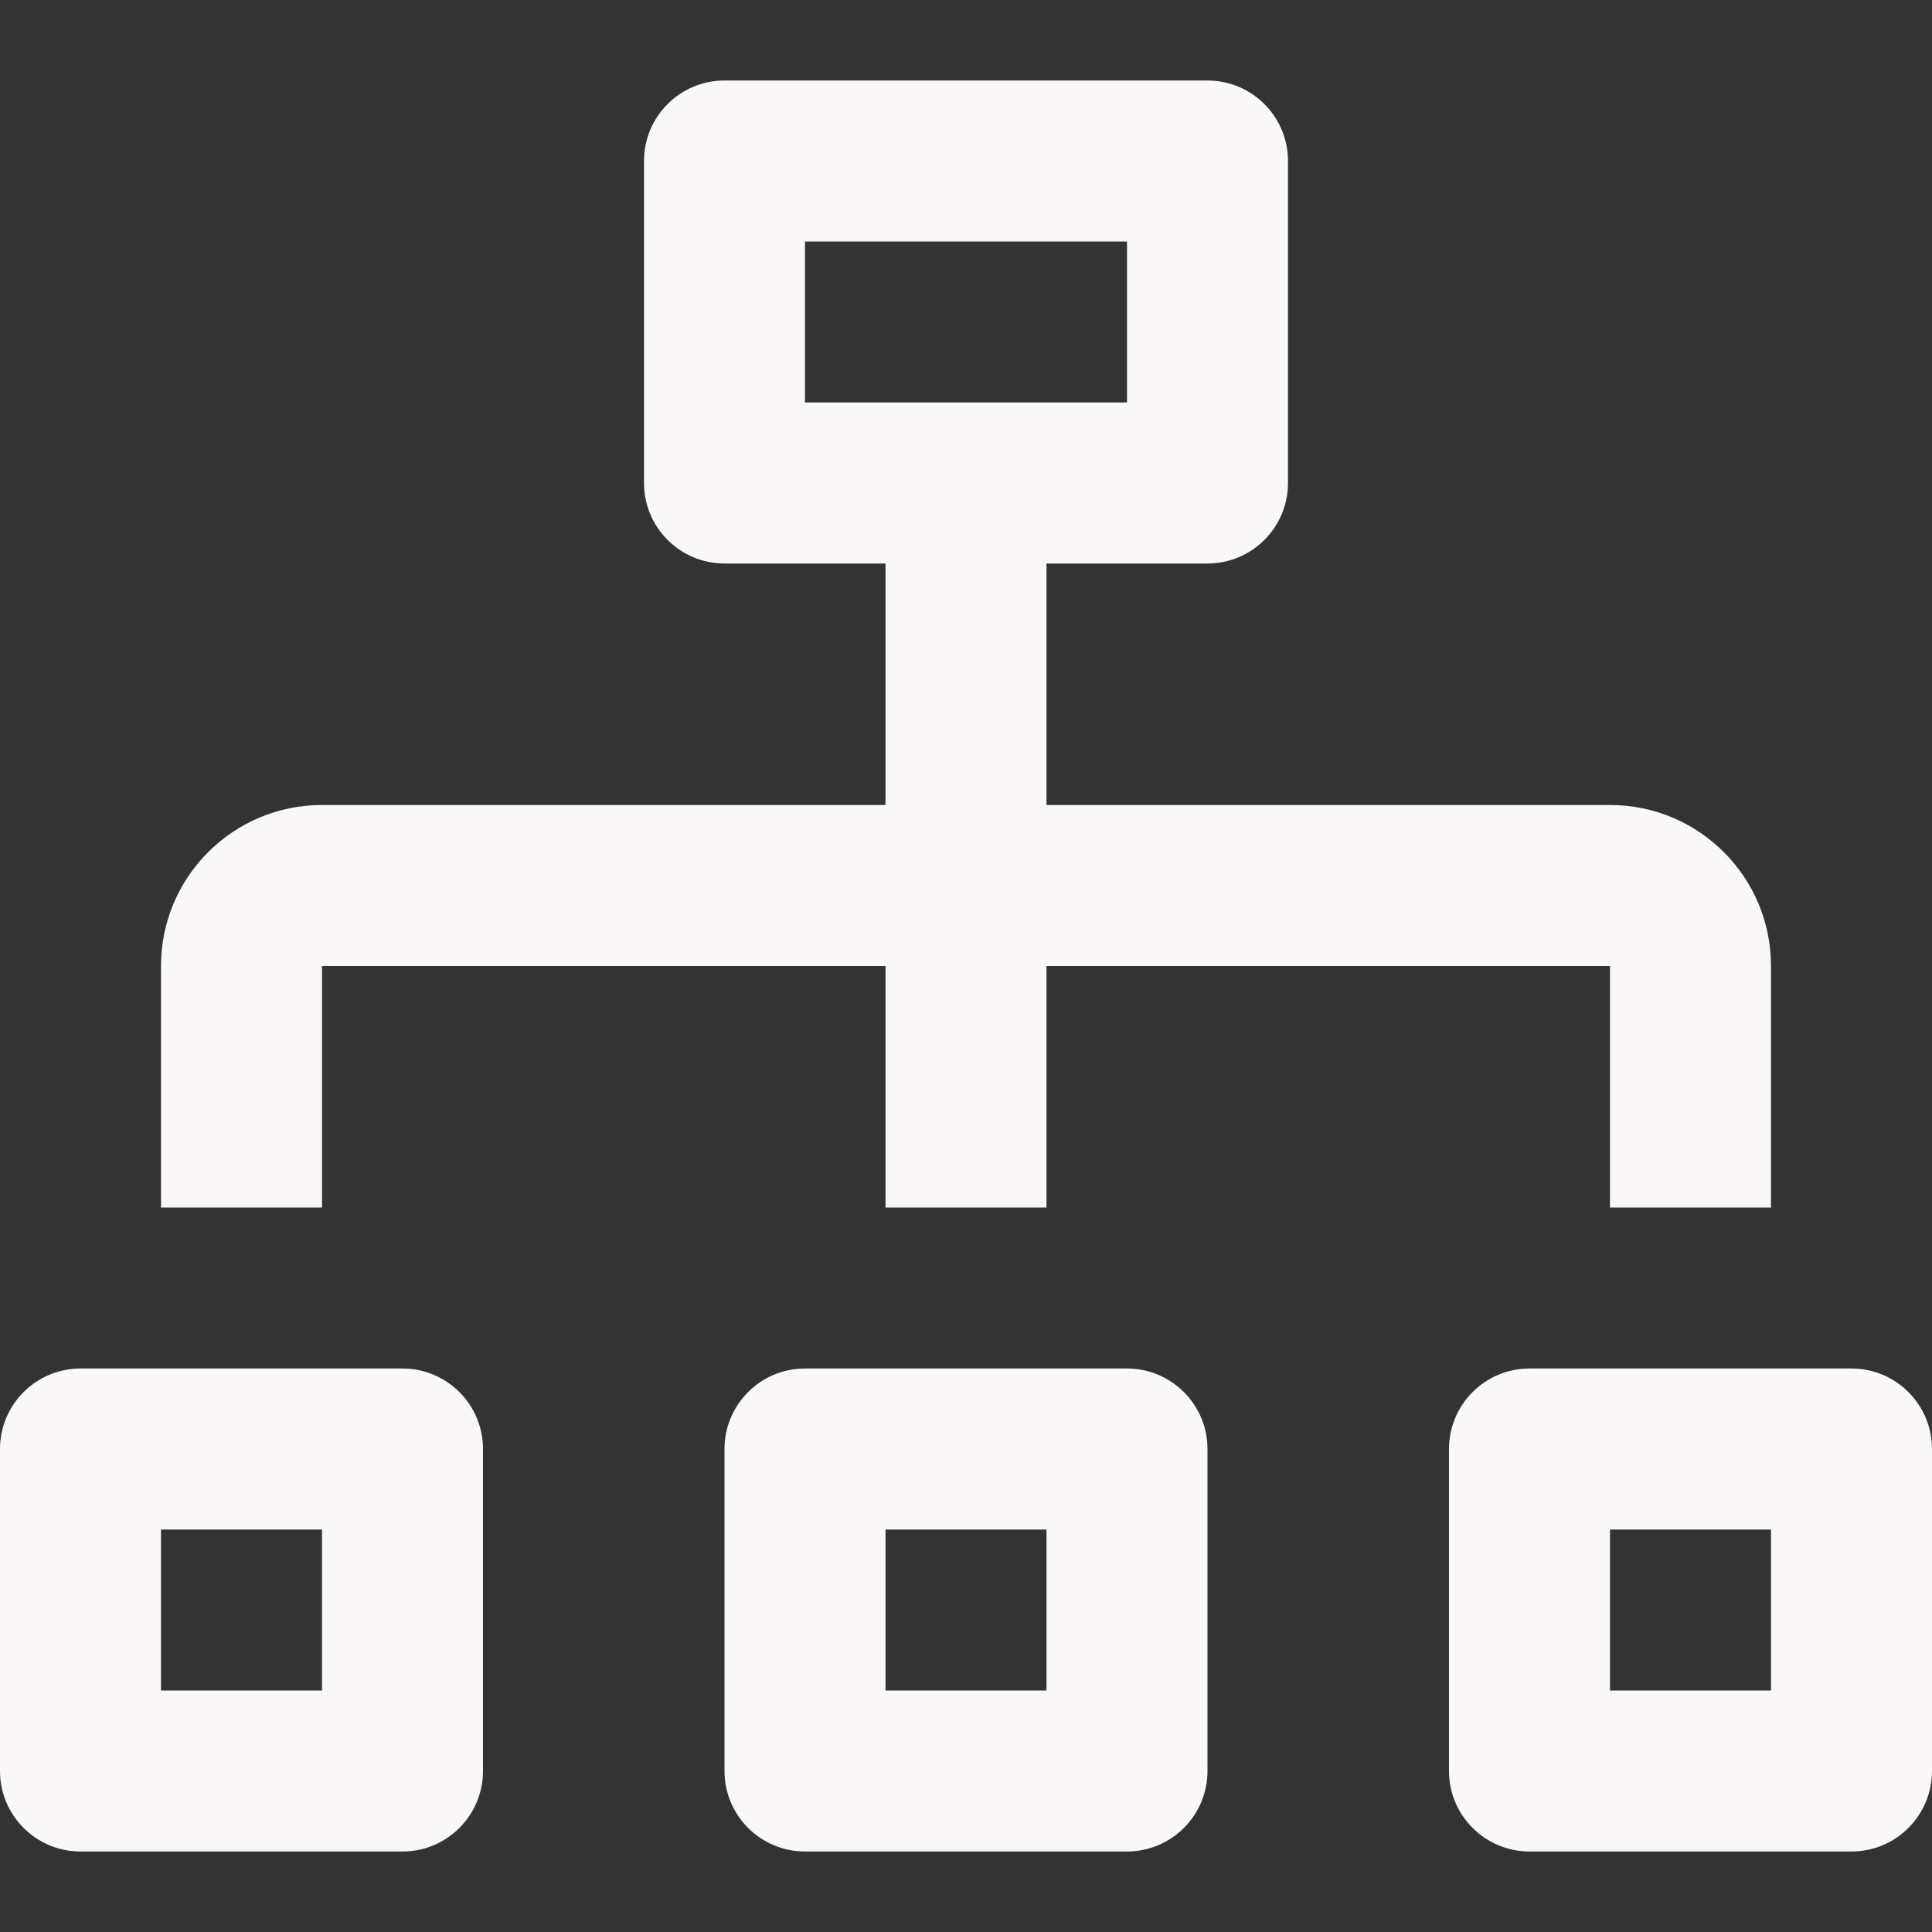 <!DOCTYPE svg PUBLIC "-//W3C//DTD SVG 1.1//EN" "http://www.w3.org/Graphics/SVG/1.1/DTD/svg11.dtd">
<!-- Uploaded to: SVG Repo, www.svgrepo.com, Transformed by: SVG Repo Mixer Tools -->
<svg width="800px" height="800px" viewBox="0 -1 24 24" id="meteor-icon-kit__regular-sitemap" fill="none" xmlns="http://www.w3.org/2000/svg">
<rect x="0" y="-1" width="24" height="24" fill="#333333" stroke="none"/>
<g id="SVGRepo_bgCarrier" stroke-width="0"/>
<g id="SVGRepo_tracerCarrier" stroke-linecap="round" stroke-linejoin="round"/>
<g id="SVGRepo_iconCarrier">
<path fill-rule="evenodd" clip-rule="evenodd" d="M9 0C8.448 0 8 0.448 8 1V5C8 5.552 8.448 6 9 6H11V9H4C2.895 9 2 9.895 2 11V14H4V11H11V14H13V11H20V14H22V11C22 9.895 21.105 9 20 9H13V6H15C15.552 6 16 5.552 16 5V1C16 0.448 15.552 0 15 0H9zM10 2V4H14V2H10z" fill="#f9f7f7"/>
<path fill-rule="evenodd" clip-rule="evenodd" d="M1 16C0.448 16 0 16.448 0 17V21C0 21.552 0.448 22 1 22H5C5.552 22 6 21.552 6 21V17C6 16.448 5.552 16 5 16H1zM2 18V20H4V18H2z" fill="#f9f7f7"/>
<path fill-rule="evenodd" clip-rule="evenodd" d="M9 17C9 16.448 9.448 16 10 16H14C14.552 16 15 16.448 15 17V21C15 21.552 14.552 22 14 22H10C9.448 22 9 21.552 9 21V17zM11 20V18H13V20H11z" fill="#f9f7f7"/>
<path fill-rule="evenodd" clip-rule="evenodd" d="M18 17C18 16.448 18.448 16 19 16H23C23.552 16 24 16.448 24 17V21C24 21.552 23.552 22 23 22H19C18.448 22 18 21.552 18 21V17zM20 20V18H22V20H20z" fill="#f9f7f7"/>
</g>
</svg>